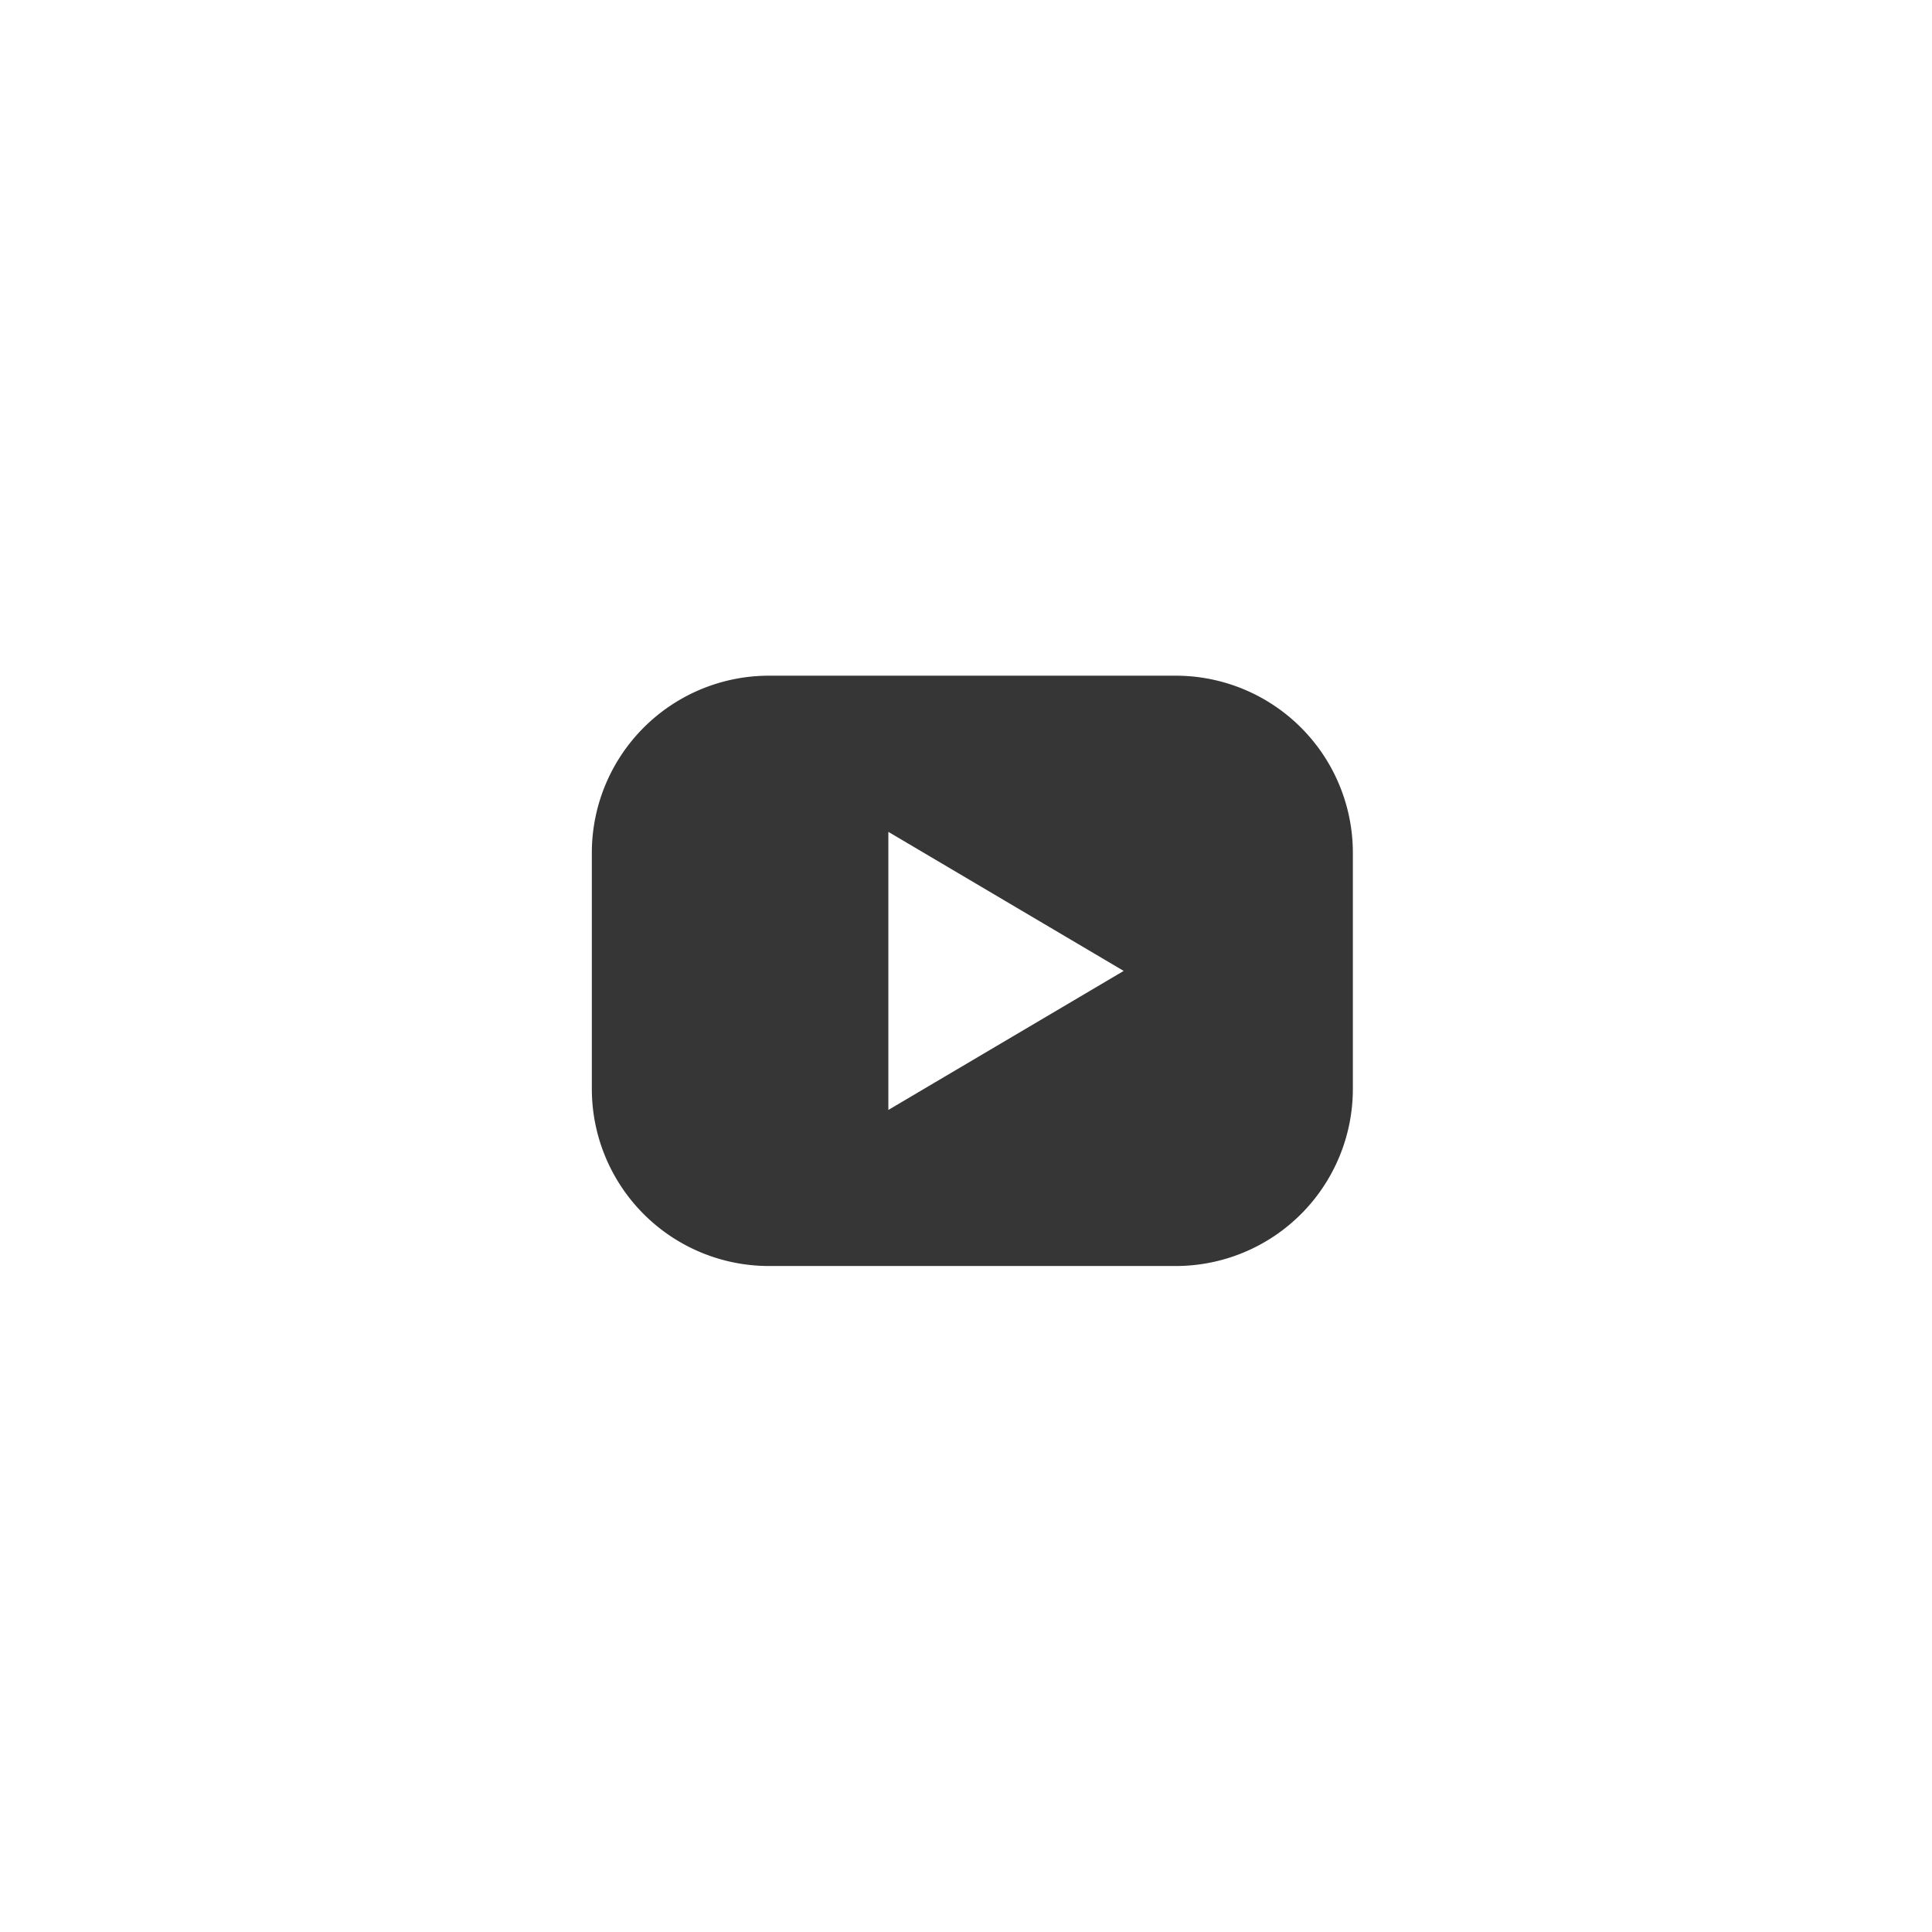 <svg xmlns="http://www.w3.org/2000/svg" xmlns:xlink="http://www.w3.org/1999/xlink" width="42" height="42" viewBox="0 0 42 42">
  <defs>
    <filter id="楕円形_292" x="0" y="0" width="42" height="42" filterUnits="userSpaceOnUse">
      <feOffset input="SourceAlpha"/>
      <feGaussianBlur stdDeviation="2.5" result="blur"/>
      <feFlood flood-opacity="0.161"/>
      <feComposite operator="in" in2="blur"/>
      <feComposite in="SourceGraphic"/>
    </filter>
  </defs>
  <g id="グループ_15559" data-name="グループ 15559" transform="translate(-455.5 -13.5)">
    <g transform="matrix(1, 0, 0, 1, 455.5, 13.5)" filter="url(#楕円形_292)">
      <circle id="楕円形_292-2" data-name="楕円形 292" cx="13.5" cy="13.5" r="13.5" transform="translate(7.5 7.5)" fill="#fff"/>
    </g>
    <g id="グループ_15521" data-name="グループ 15521" transform="translate(23385.934 22286.41)">
      <g id="グループ_15426" data-name="グループ 15426" transform="translate(-22917.568 -22258.221)">
        <path id="パス_22451" data-name="パス 22451" d="M268.522,660.254a3.851,3.851,0,0,0-3.85-3.85h-8.844a3.851,3.851,0,0,0-3.85,3.85v5.133a3.851,3.851,0,0,0,3.85,3.85h8.844a3.851,3.851,0,0,0,3.85-3.85Z" transform="translate(-251.978 -656.404)" fill="#363636" fill-rule="evenodd"/>
      </g>
      <g id="グループ_15427" data-name="グループ 15427" transform="translate(-22906.006 -22254.826) rotate(90)">
        <path id="パス_22452" data-name="パス 22452" d="M3.023,0,6.045,5.116H0Z" transform="translate(0 0)" fill="#fff" fill-rule="evenodd"/>
      </g>
    </g>
  </g>
</svg>
